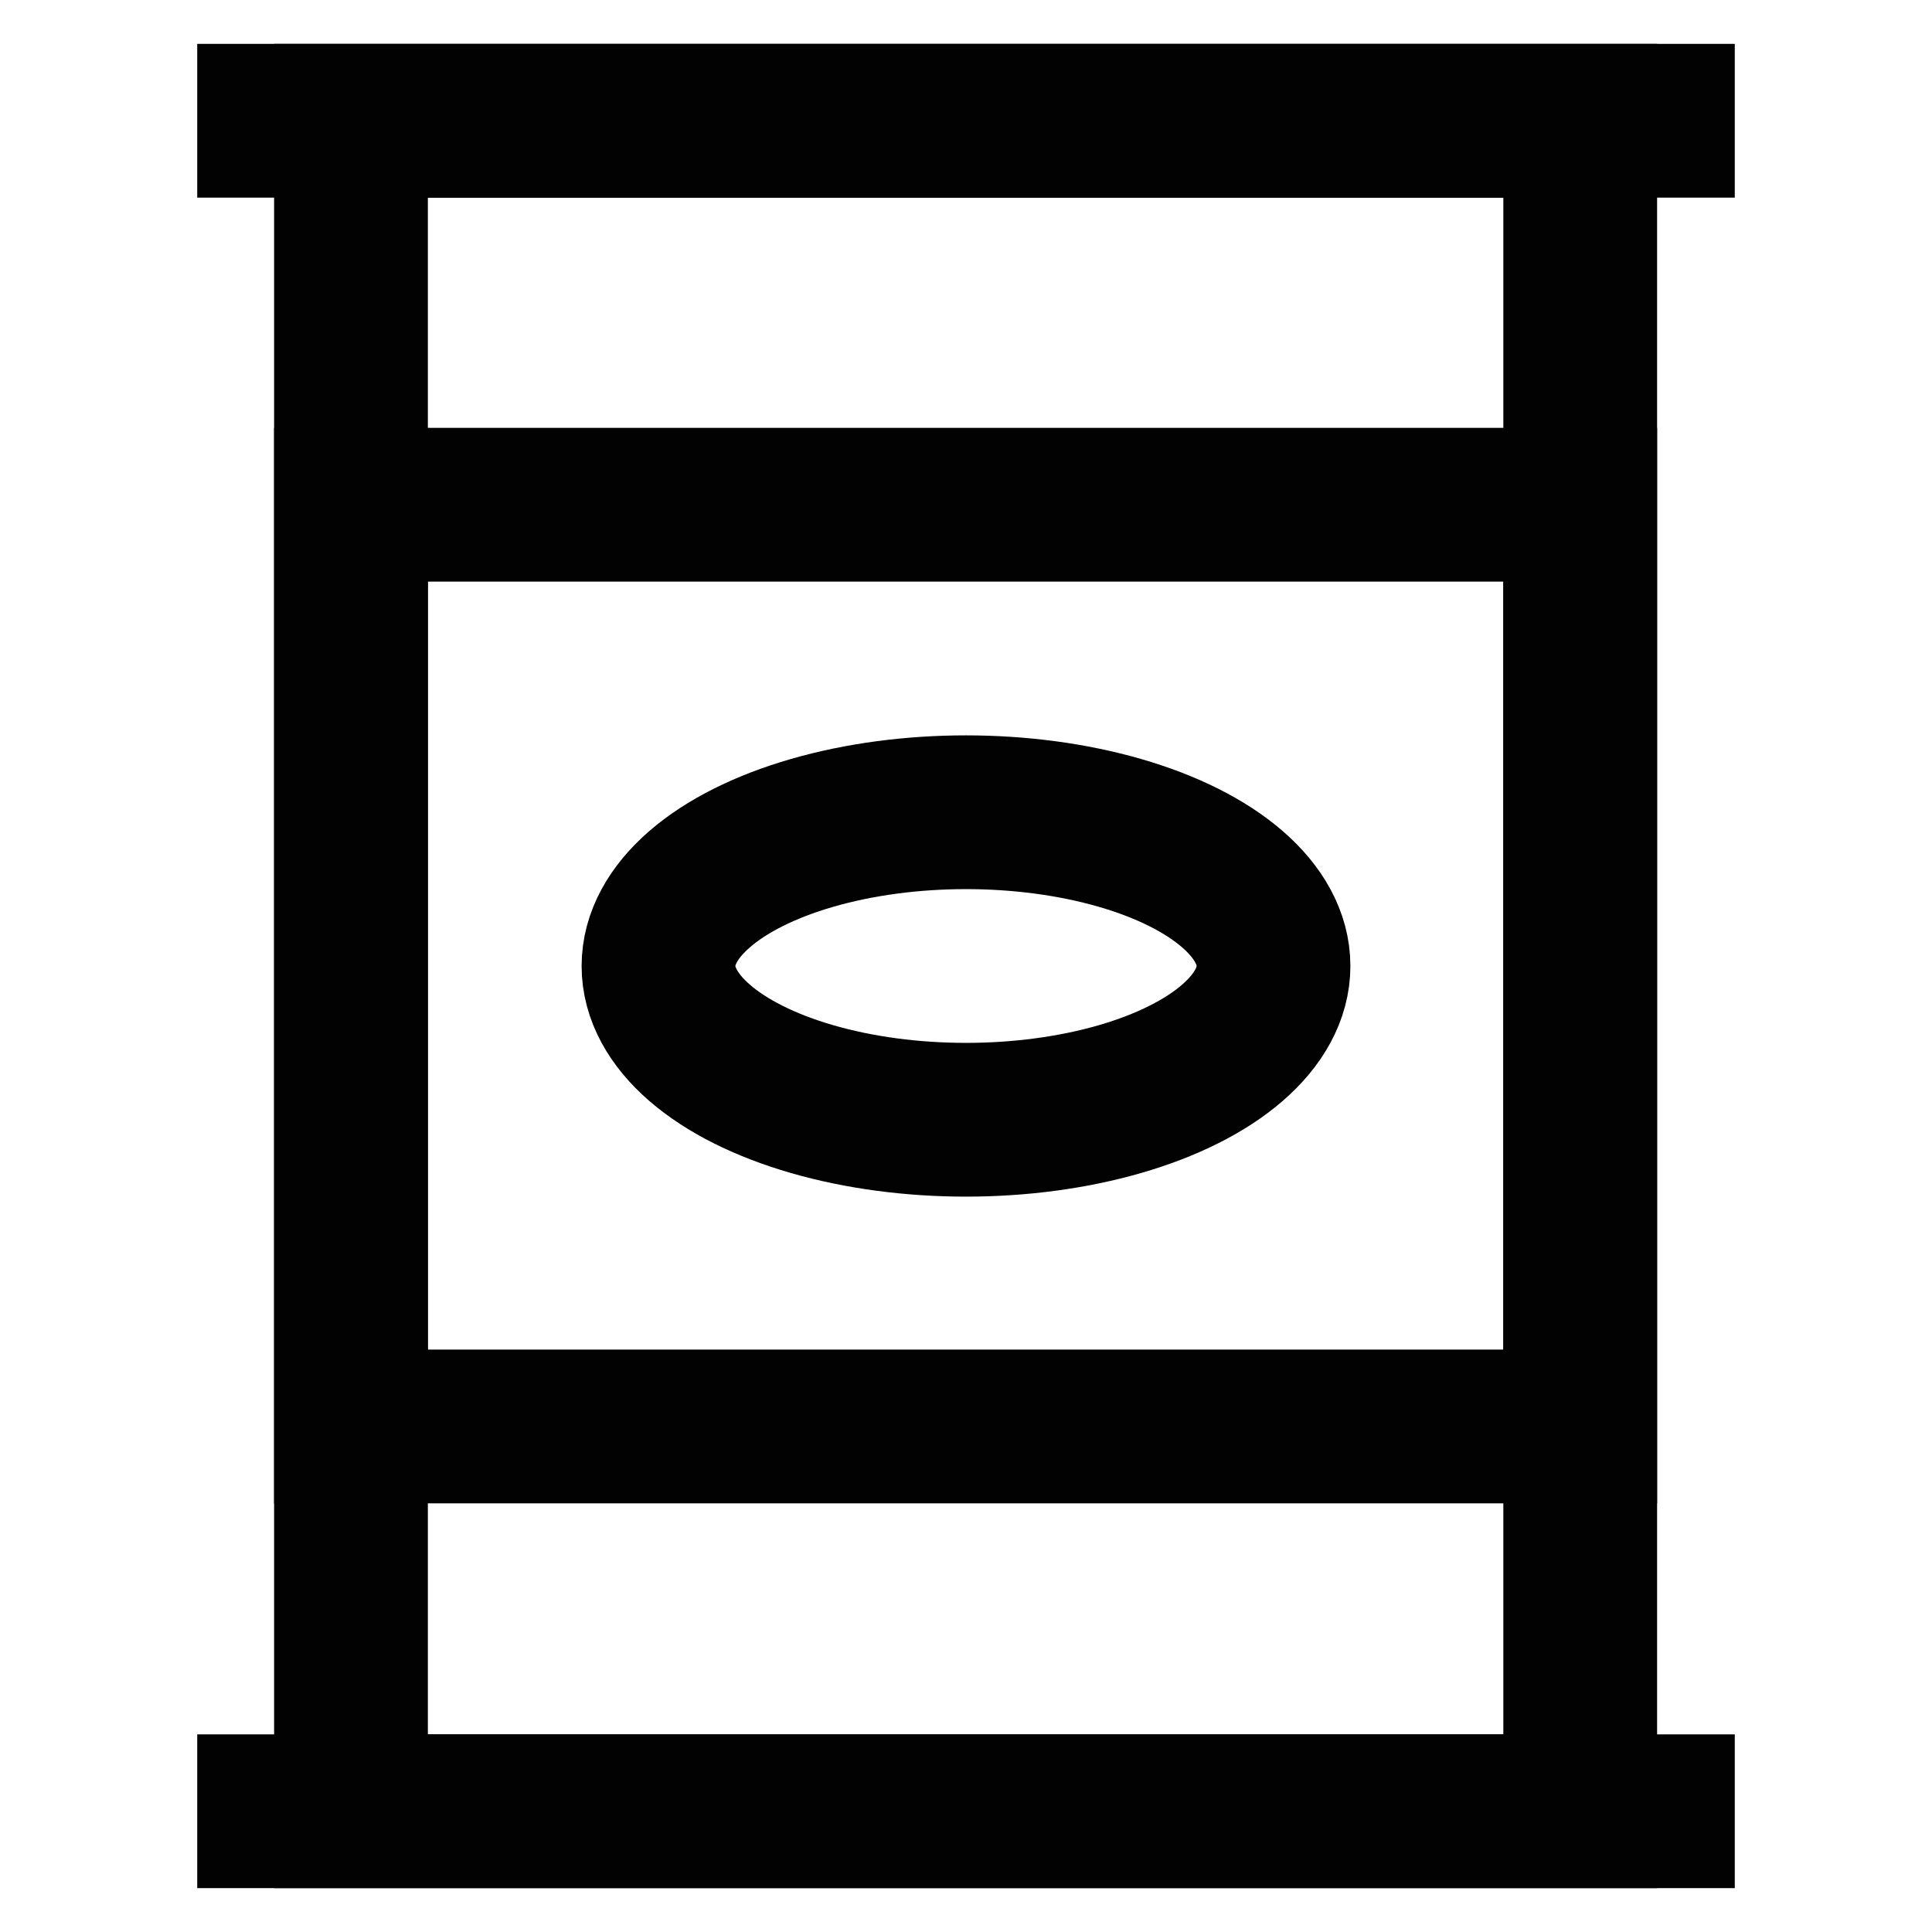 <?xml version="1.0" encoding="utf-8"?>
<svg width="800px" height="800px" viewBox="0 0 24 24" id="Layer_1" data-name="Layer 1" xmlns="http://www.w3.org/2000/svg"><defs><style>.cls-1{fill:none;stroke:#020202;stroke-miterlimit:10;stroke-width:1.91px;}</style></defs><rect class="cls-1" x="4.36" y="1.5" width="15.27" height="21"/><ellipse class="cls-1" cx="12" cy="12" rx="3.82" ry="1.91"/><line class="cls-1" x1="2.45" y1="1.5" x2="21.55" y2="1.5"/><line class="cls-1" x1="2.45" y1="22.5" x2="21.55" y2="22.5"/><rect class="cls-1" x="4.36" y="6.27" width="15.27" height="11.45"/></svg>